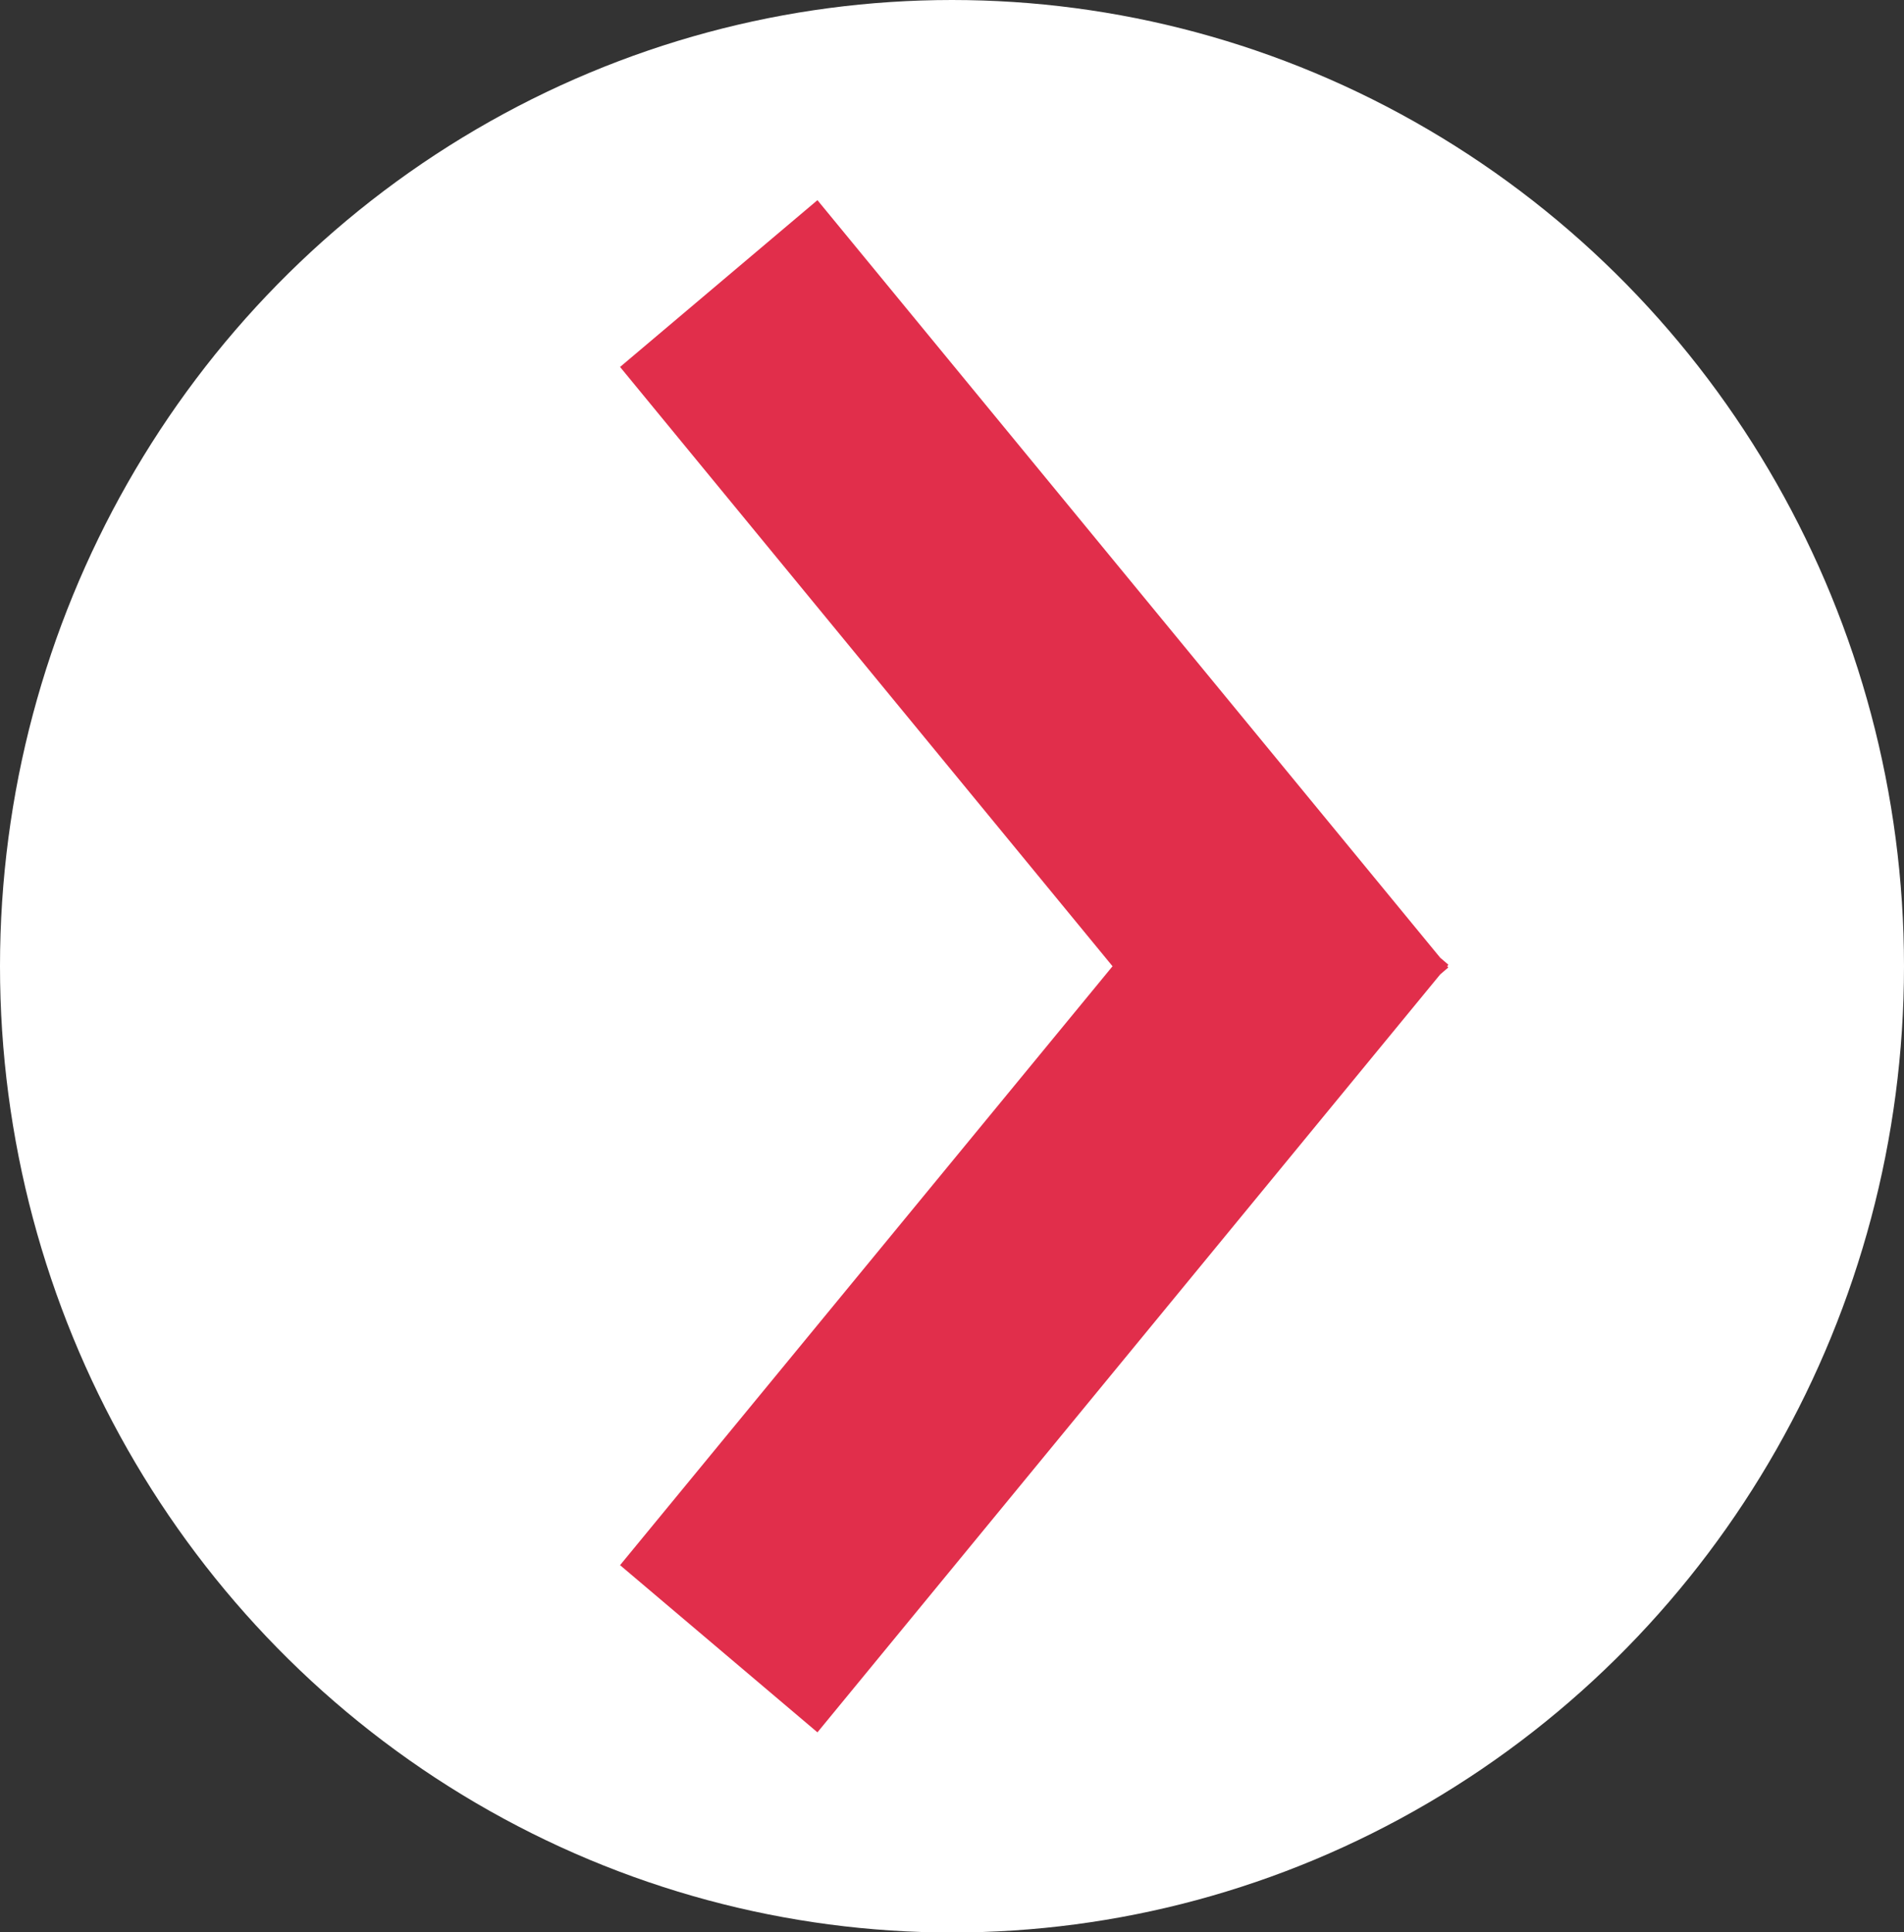 <?xml version="1.0" encoding="UTF-8"?>
<svg xmlns="http://www.w3.org/2000/svg" xmlns:xlink="http://www.w3.org/1999/xlink" viewBox="0 0 49.1 49.81">
  <rect x="0" y="0" width="49.1" height="49.81" fill="#333333" stroke="none"/>
  <defs>
    <style>
      .cls-1 {
        fill: #fff;
      }

      .cls-2 {
        fill: none;
      }

      .cls-3 {
        fill: url(#_未命名漸層_47);
        opacity: .2;
      }

      .cls-4 {
        clip-path: url(#clippath-1);
      }

      .cls-5 {
        fill: #e12e4b;
      }
    </style>
    <clipPath id="clippath">
      <rect class="cls-2" x="459.44" y="473.58" width="2029.96" height="1656.48"/>
    </clipPath>
    <clipPath id="clippath-1">
      <rect class="cls-2" x="465.37" y="-1177.79" width="2018.08" height="1651.82"/>
    </clipPath>
    <linearGradient id="_未命名漸層_47" data-name="未命名漸層 47" x1="1906.72" y1="-10919.92" x2="1781.47" y2="-9760.73" gradientTransform="translate(3533.99 -9904.27) rotate(-174.28)" gradientUnits="userSpaceOnUse">
      <stop offset="0" stop-color="#f2ffe9"/>
      <stop offset=".01" stop-color="#fff"/>
      <stop offset="1" stop-color="#f9e54e"/>
    </linearGradient>
  </defs>
  <g id="_圖層_2" data-name="圖層 2">
    <g class="cls-4">
      <path class="cls-3" d="M347.29,15.8c-13.62,55.1-68.71,89.67-124.51,77.5h0c-16.54-3.62-34.09-3.94-51.74-.29-67.39,13.91-110.75,79.81-96.84,147.2,3.83,18.56,11.62,35.28,22.28,49.5,25.94,35.03,18.7,84.45-16.23,110.56-48.4,36.08-74.32,98.07-61.32,161.1,17.9,86.76,102.75,142.59,189.52,124.68,48.34-9.98,87.05-40.74,108.78-81.03v.02c51.5-95.55,170.7-131.28,266.25-79.79l-.02-.04c93.54,50.48,204.68,69.59,316.93,46.43,253.4-52.29,416.43-300.1,364.14-553.5-52.29-253.4-300.1-416.43-553.5-364.14-188.04,38.8-326.28,185.28-363.74,361.8Z"/>
    </g>
  </g>
  <g id="_圖層_4" data-name="圖層 4">
    <g>
      <ellipse class="cls-1" cx="24.55" cy="24.91" rx="24.55" ry="24.91"/>
      <polygon class="cls-5" points="21.08 44.66 37.14 25.12 37.35 24.94 37.32 24.91 37.35 24.87 37.14 24.69 21.08 5.16 15.99 9.46 28.69 24.91 15.99 40.35 21.08 44.66"/>
    </g>
  </g>
</svg>